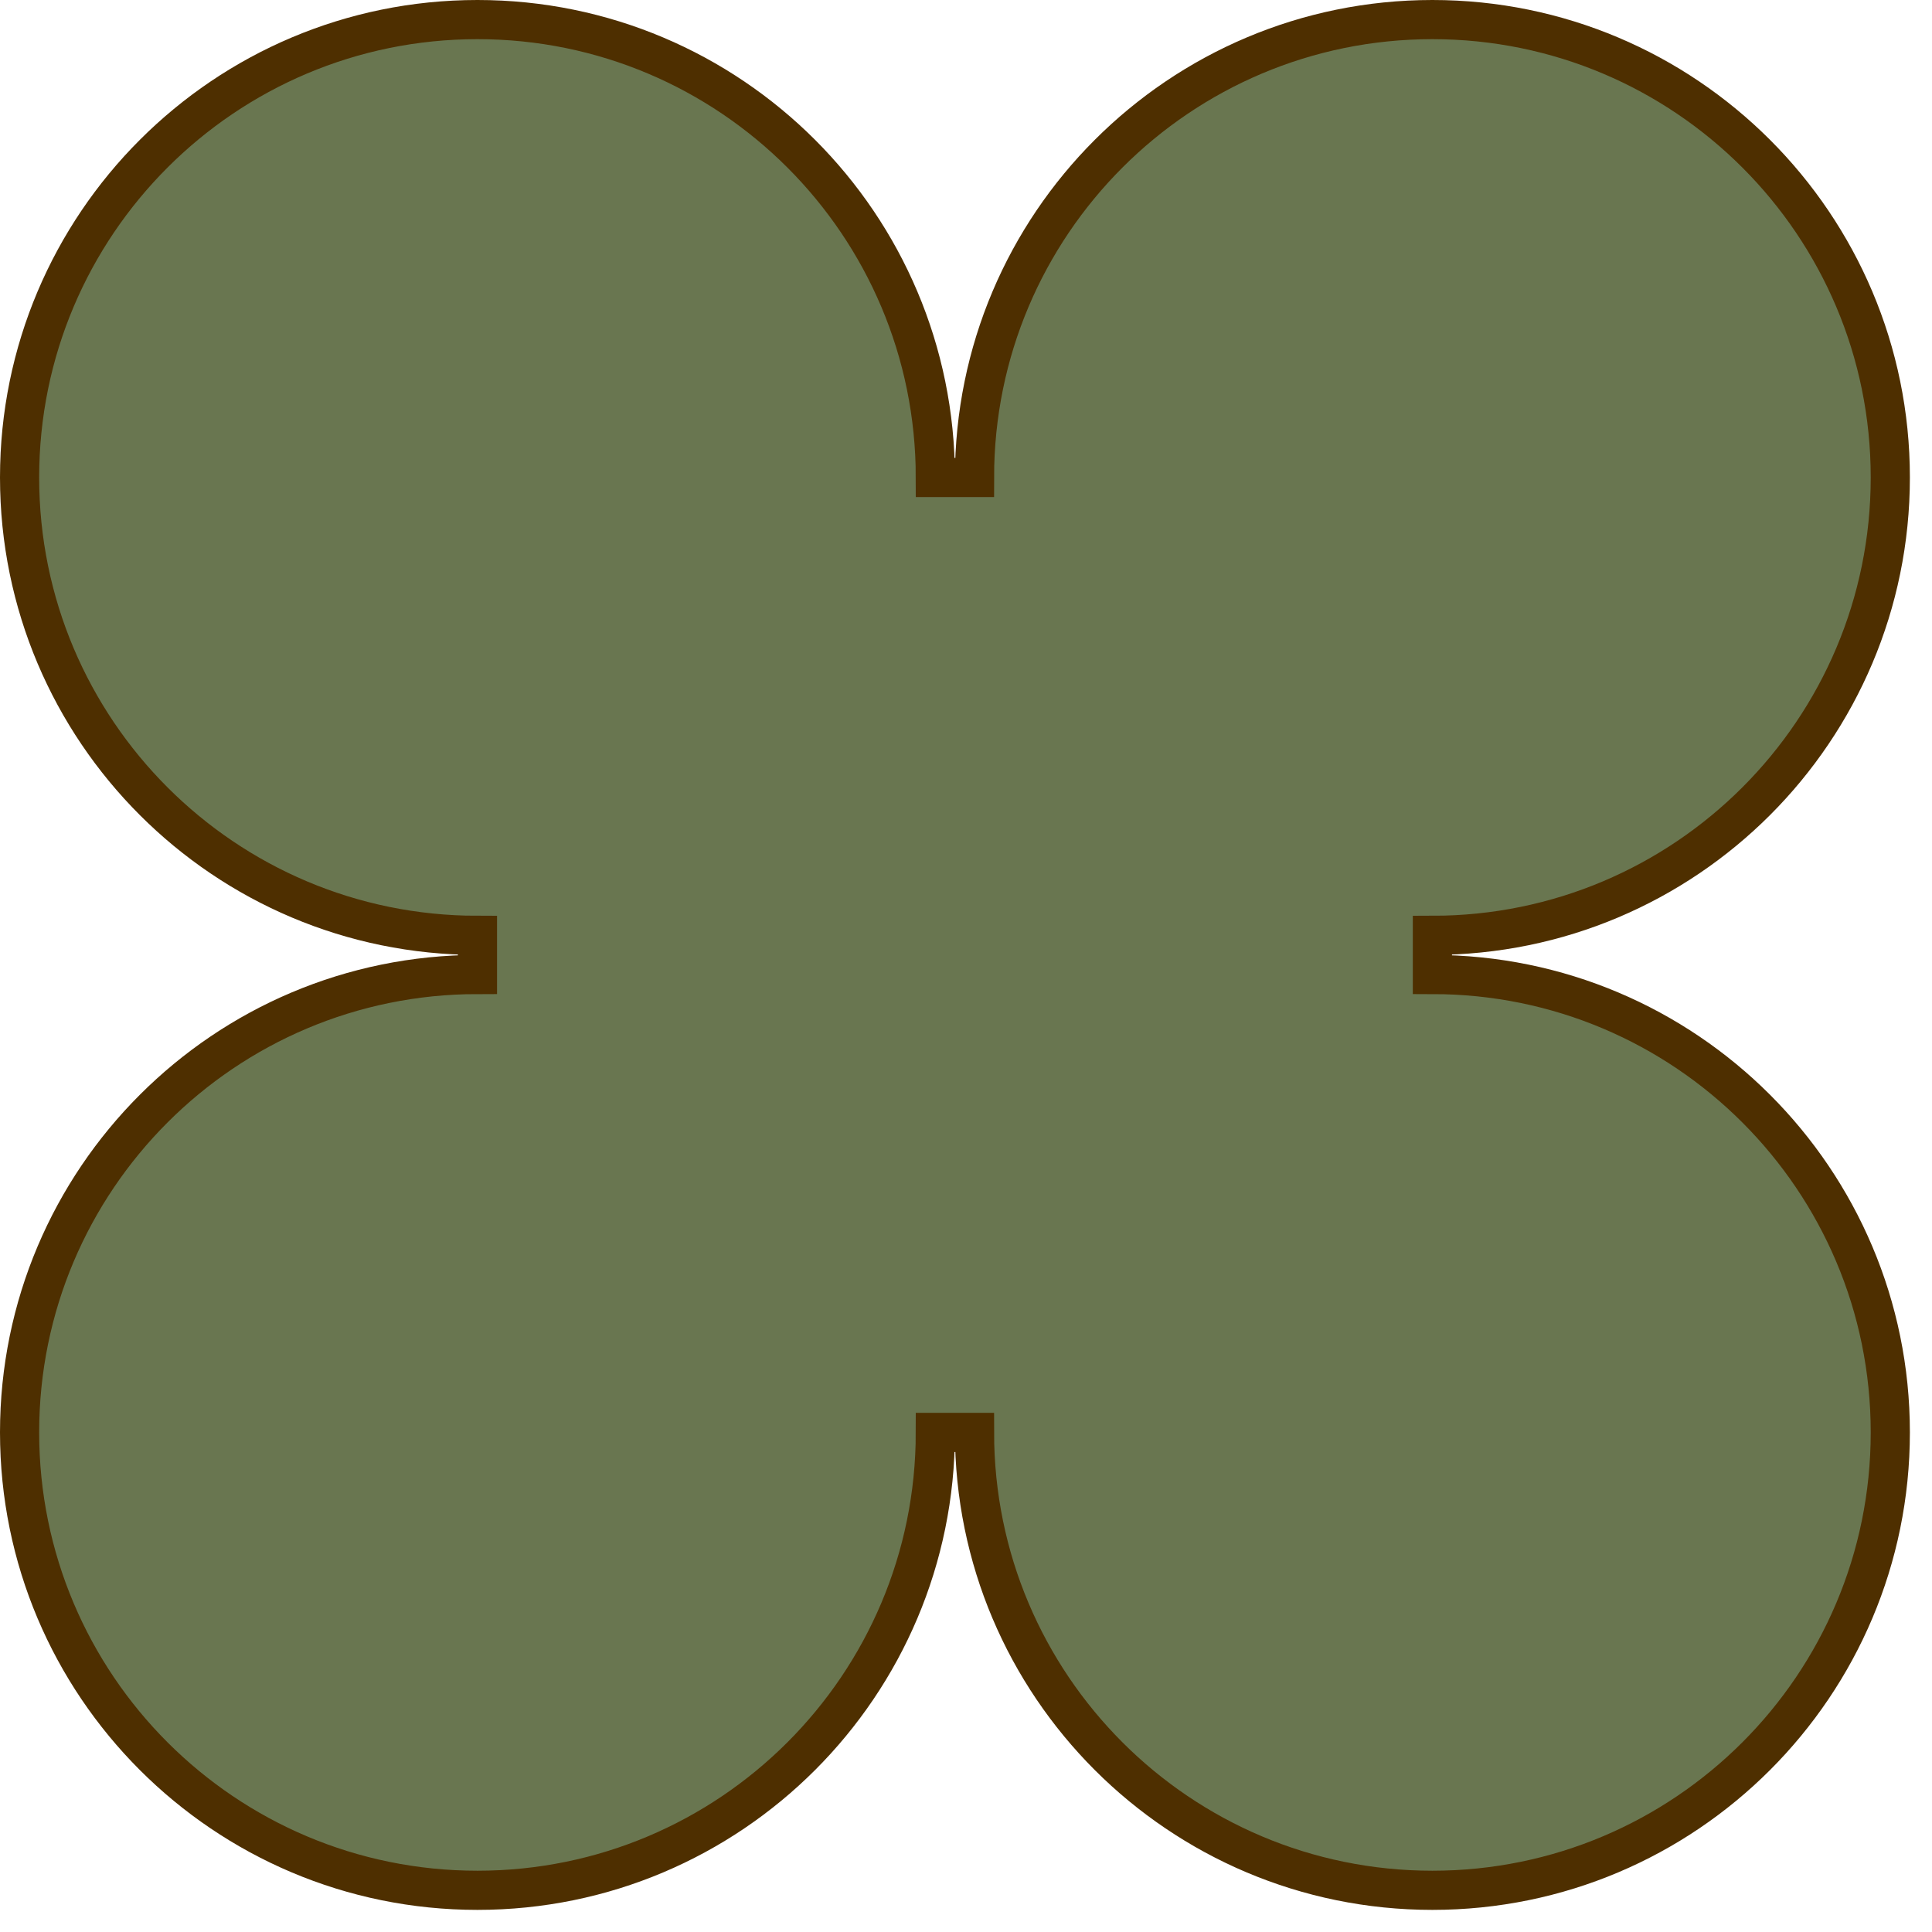 <?xml version="1.0" encoding="UTF-8"?> <svg xmlns="http://www.w3.org/2000/svg" width="74" height="74" viewBox="0 0 74 74" fill="none"><path d="M36.576 18.288H37.326C37.326 8.602 45.178 0.75 54.864 0.75C64.551 0.75 72.403 8.602 72.403 18.288C72.403 27.974 64.551 35.826 54.864 35.826V36.576V37.326C64.551 37.326 72.403 45.178 72.403 54.864C72.403 64.551 64.551 72.403 54.864 72.403C45.178 72.403 37.326 64.551 37.326 54.864H36.576H35.826C35.826 64.551 27.974 72.403 18.288 72.403C8.602 72.403 0.75 64.551 0.75 54.864C0.75 45.178 8.602 37.326 18.288 37.326V36.576V35.826C8.602 35.826 0.75 27.974 0.75 18.288C0.75 8.602 8.602 0.75 18.288 0.75C27.974 0.75 35.826 8.602 35.826 18.288H36.576Z" fill="#697650" stroke="#4E2F00" stroke-width="1.5"></path></svg> 
